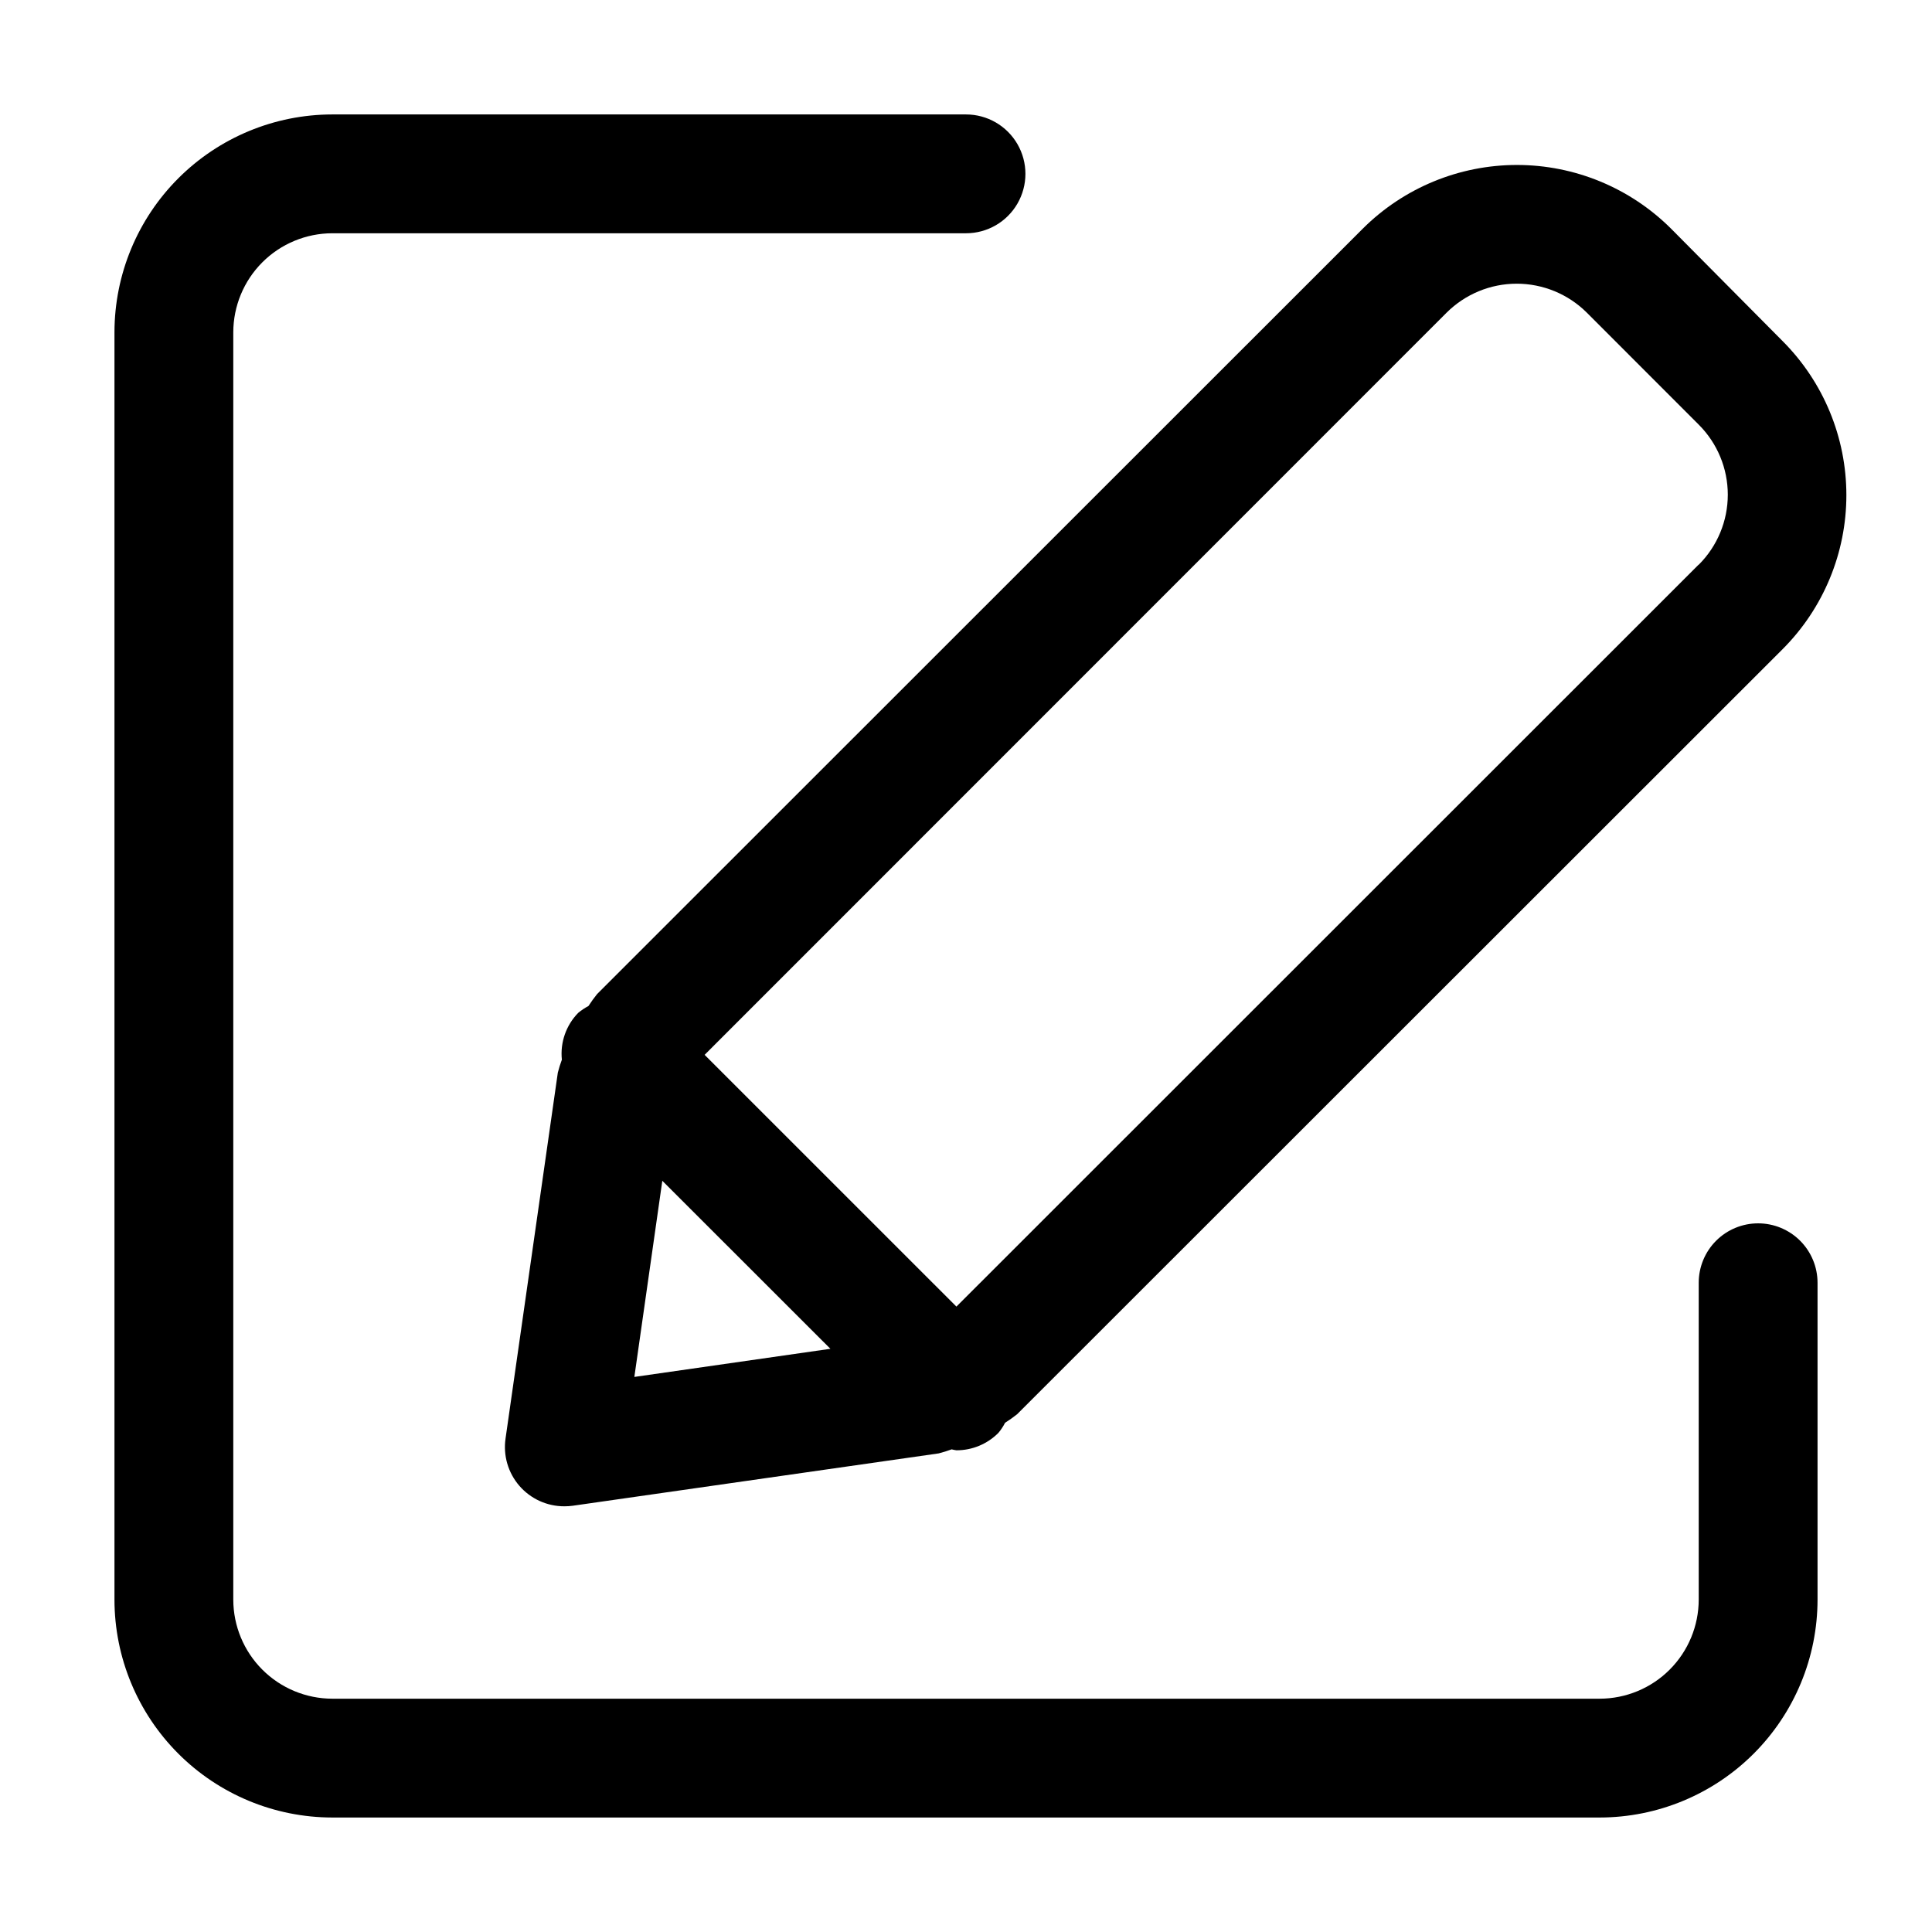 <?xml version="1.0" encoding="UTF-8"?>
<!-- Uploaded to: ICON Repo, www.svgrepo.com, Generator: ICON Repo Mixer Tools -->
<svg fill="#000000" width="800px" height="800px" version="1.1" viewBox="144 144 512 512" xmlns="http://www.w3.org/2000/svg">
 <g>
  <path d="m609.92 468.2c-4.176 0-8.18 1.656-11.133 4.609s-4.609 6.957-4.609 11.133v83.969c-0.008 6.961-2.773 13.633-7.691 18.555-4.918 4.926-11.59 7.695-18.551 7.707h-335.87c-6.957-0.012-13.625-2.781-18.543-7.699-4.918-4.918-7.688-11.586-7.699-18.543v-335.87c0.012-6.957 2.781-13.625 7.699-18.543s11.586-7.688 18.543-7.699h167.94c5.625 0 10.82-3 13.633-7.871 2.812-4.871 2.812-10.871 0-15.742-2.812-4.871-8.008-7.875-13.633-7.875h-167.94c-15.309 0.012-29.984 6.098-40.809 16.922-10.824 10.824-16.91 25.5-16.922 40.809v335.87c0.012 15.309 6.098 29.984 16.922 40.809 10.824 10.824 25.5 16.91 40.809 16.922h335.87c15.309-0.012 29.984-6.098 40.809-16.922 10.824-10.824 16.91-25.5 16.922-40.809v-83.969c0.004-4.176-1.652-8.188-4.606-11.145-2.953-2.957-6.961-4.617-11.141-4.617z"/>
  <path d="m586.83 204.58c-10.844-10.801-25.523-16.863-40.828-16.863-15.309 0-29.988 6.062-40.832 16.863l-202.93 202.85c-0.816 1.016-1.582 2.074-2.289 3.168-0.961 0.512-1.867 1.117-2.707 1.809-3.227 3.289-4.82 7.844-4.344 12.426-0.418 1.121-0.777 2.262-1.07 3.422l-13.855 96.961c-0.66 4.519 0.68 9.102 3.672 12.555 2.992 3.449 7.336 5.426 11.902 5.414 0.746 0.004 1.488-0.043 2.227-0.145l96.984-13.875c1.164-0.297 2.312-0.656 3.441-1.07 0.414 0.105 0.836 0.188 1.258 0.25 4.18 0.012 8.184-1.652 11.129-4.617 0.688-0.82 1.277-1.715 1.762-2.668 1.102-0.699 2.168-1.457 3.191-2.266l202.87-202.76c10.82-10.828 16.898-25.512 16.898-40.82 0-15.309-6.078-29.988-16.898-40.82zm-274.72 304.32 7.41-51.977 44.547 44.523zm282.03-215.25-196.68 196.61-66.73-66.715 196.65-196.7c4.934-4.906 11.609-7.664 18.566-7.664 6.961 0 13.637 2.758 18.566 7.664l29.684 29.703c4.922 4.918 7.688 11.59 7.688 18.547s-2.766 13.629-7.688 18.547z"/>
 </g>
</svg>